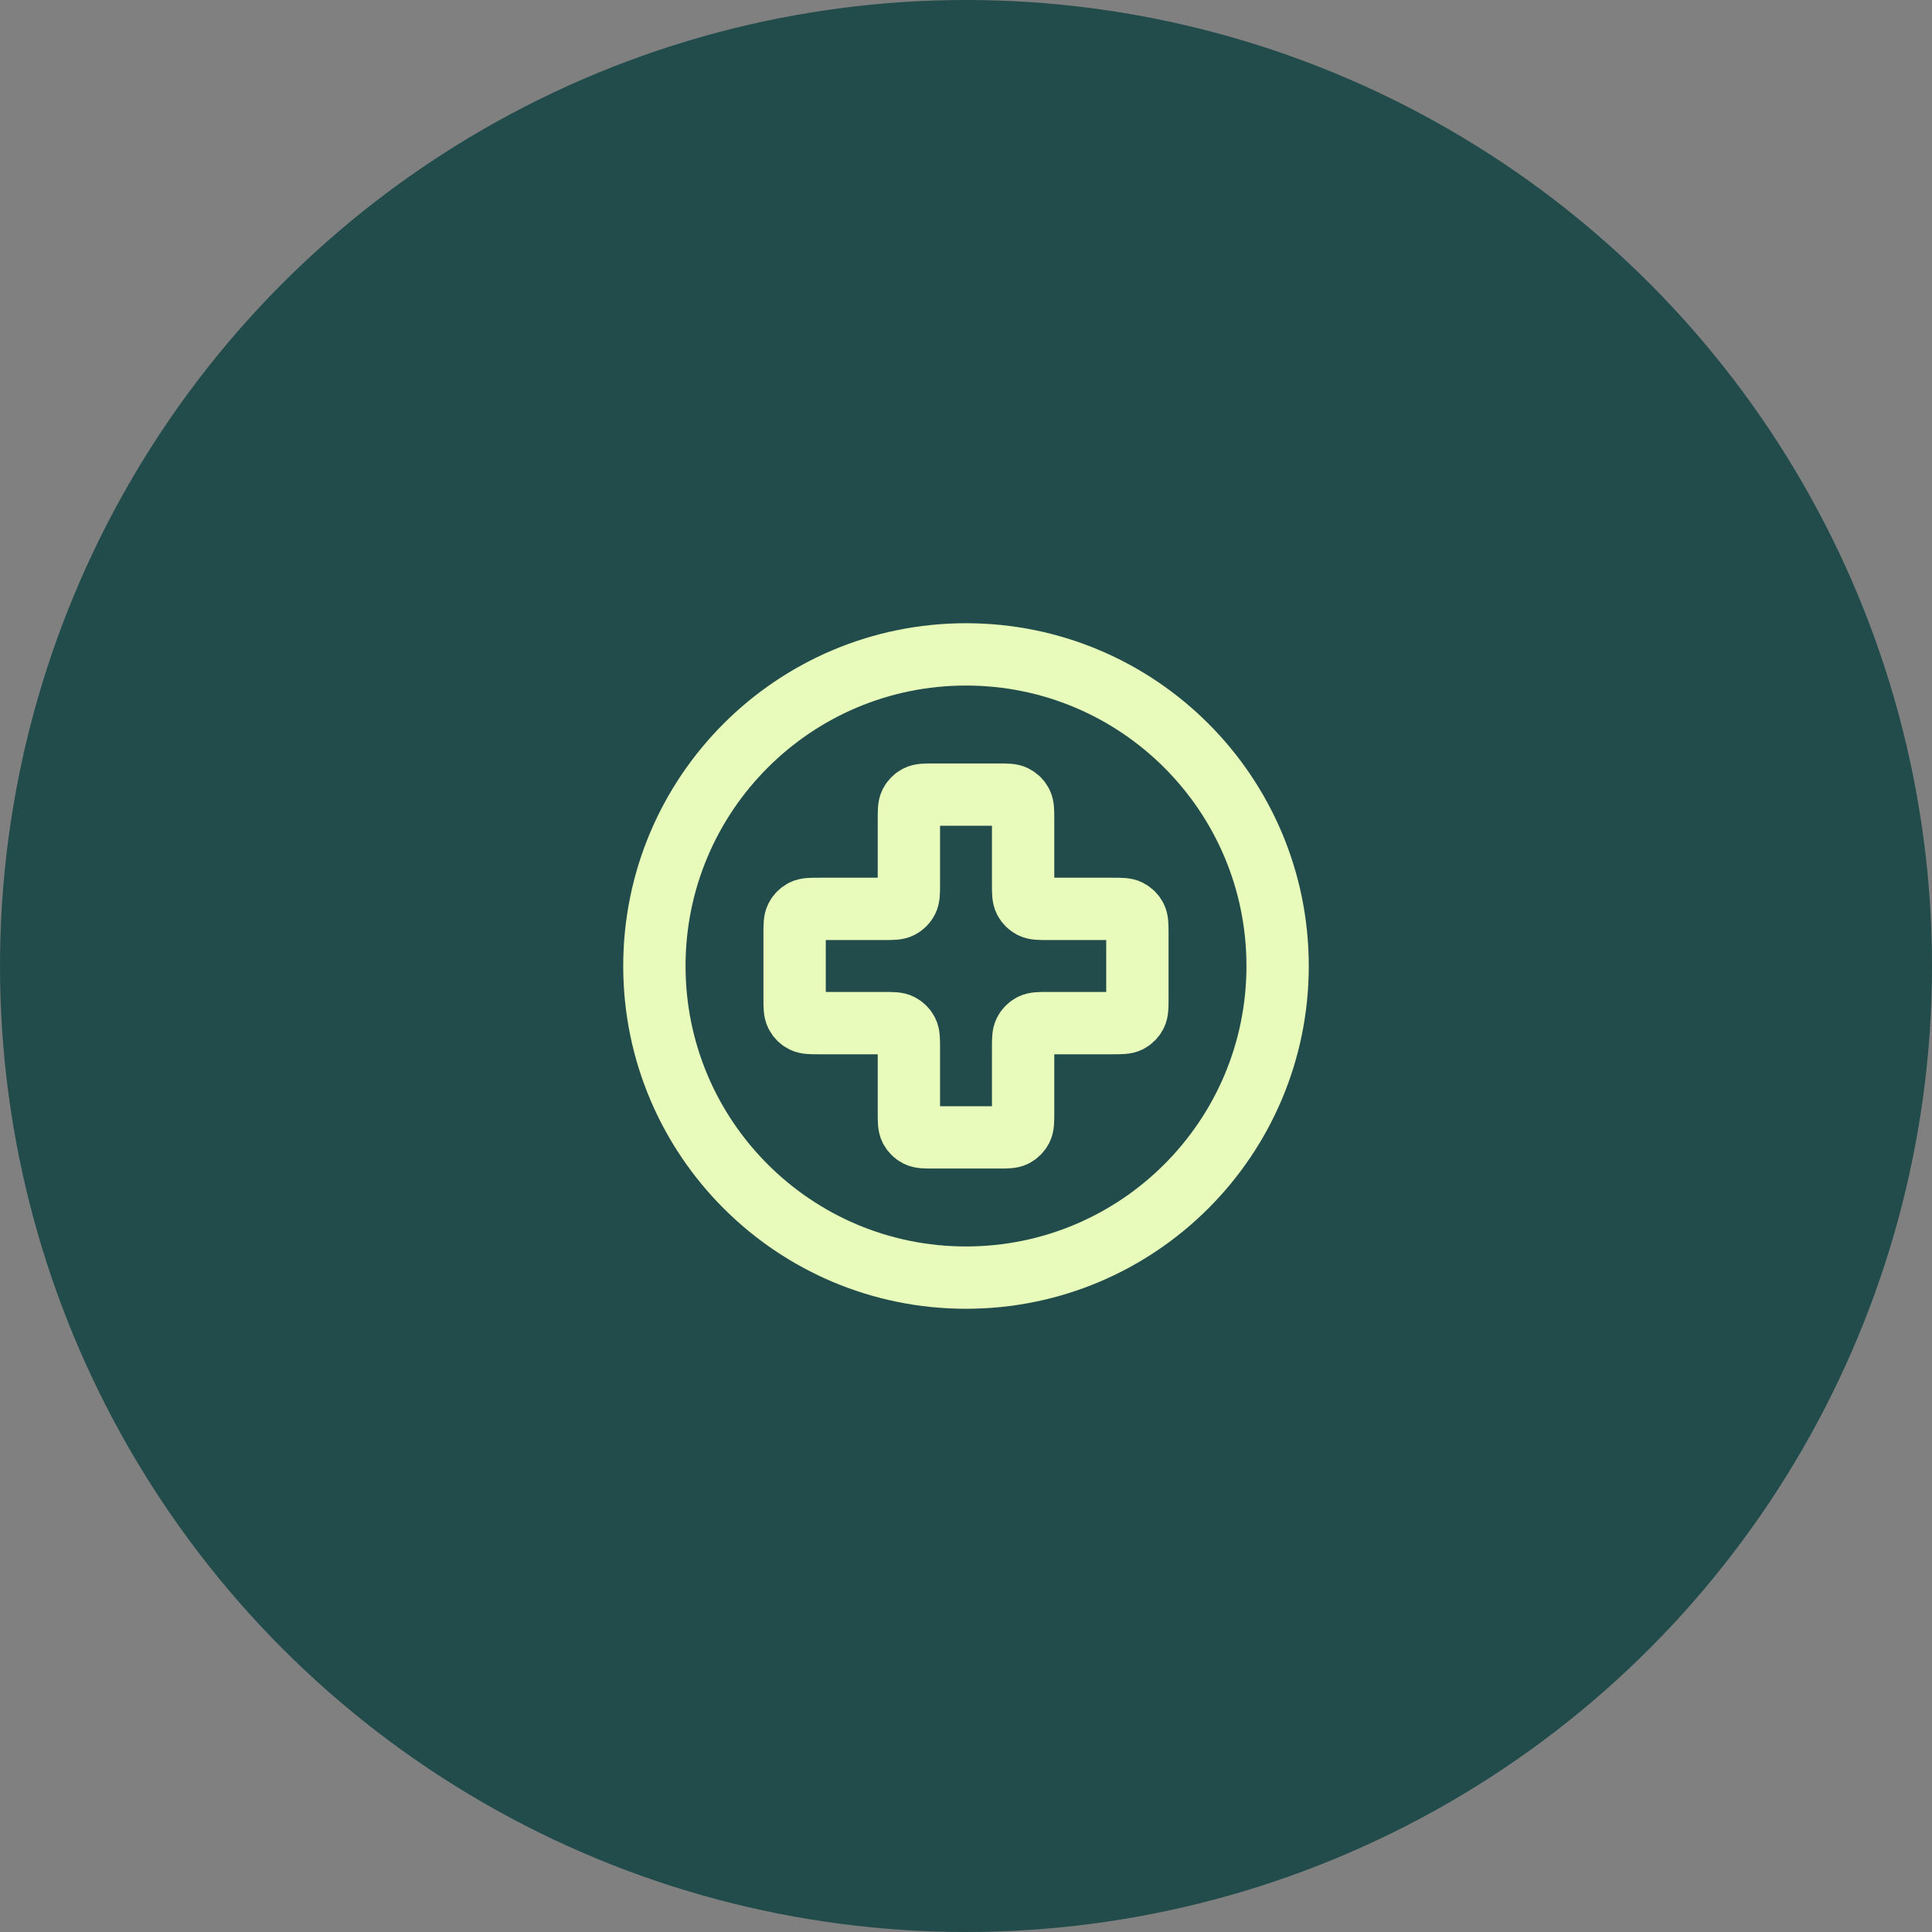 <svg width="62" height="62" viewBox="0 0 62 62" fill="none" xmlns="http://www.w3.org/2000/svg">
<rect x="0" y="0" width="62" height="62" fill="#808080" stroke="none"/>
<circle cx="31" cy="31" r="31" fill="#214C4B"/>
<path d="M31 41C36.523 41 41 36.523 41 31C41 25.477 36.523 21 31 21C25.477 21 21 25.477 21 31C21 36.523 25.477 41 31 41Z" stroke="#E8FBBA" stroke-width="2" stroke-linecap="round" stroke-linejoin="round"/>
<path d="M32.833 26.3C32.833 26.02 32.833 25.88 32.779 25.773C32.731 25.679 32.654 25.602 32.56 25.555C32.453 25.5 32.313 25.5 32.033 25.5H29.967C29.687 25.5 29.547 25.5 29.44 25.555C29.346 25.602 29.269 25.679 29.221 25.773C29.167 25.88 29.167 26.02 29.167 26.3V28.367C29.167 28.647 29.167 28.787 29.112 28.894C29.064 28.988 28.988 29.064 28.894 29.112C28.787 29.167 28.647 29.167 28.367 29.167H26.3C26.02 29.167 25.88 29.167 25.773 29.221C25.679 29.269 25.602 29.346 25.555 29.44C25.5 29.547 25.5 29.687 25.5 29.967V32.033C25.5 32.313 25.5 32.453 25.555 32.56C25.602 32.654 25.679 32.731 25.773 32.779C25.88 32.833 26.02 32.833 26.3 32.833H28.367C28.647 32.833 28.787 32.833 28.894 32.888C28.988 32.936 29.064 33.012 29.112 33.106C29.167 33.213 29.167 33.353 29.167 33.633V35.7C29.167 35.98 29.167 36.12 29.221 36.227C29.269 36.321 29.346 36.398 29.44 36.446C29.547 36.5 29.687 36.5 29.967 36.5H32.033C32.313 36.5 32.453 36.5 32.56 36.446C32.654 36.398 32.731 36.321 32.779 36.227C32.833 36.12 32.833 35.98 32.833 35.7V33.633C32.833 33.353 32.833 33.213 32.888 33.106C32.936 33.012 33.012 32.936 33.106 32.888C33.213 32.833 33.353 32.833 33.633 32.833H35.7C35.98 32.833 36.12 32.833 36.227 32.779C36.321 32.731 36.398 32.654 36.446 32.56C36.5 32.453 36.5 32.313 36.5 32.033V29.967C36.5 29.687 36.5 29.547 36.446 29.44C36.398 29.346 36.321 29.269 36.227 29.221C36.12 29.167 35.98 29.167 35.7 29.167H33.633C33.353 29.167 33.213 29.167 33.106 29.112C33.012 29.064 32.936 28.988 32.888 28.894C32.833 28.787 32.833 28.647 32.833 28.367V26.3Z" stroke="#E8FBBA" stroke-width="2" stroke-linecap="round" stroke-linejoin="round"/>
</svg>
